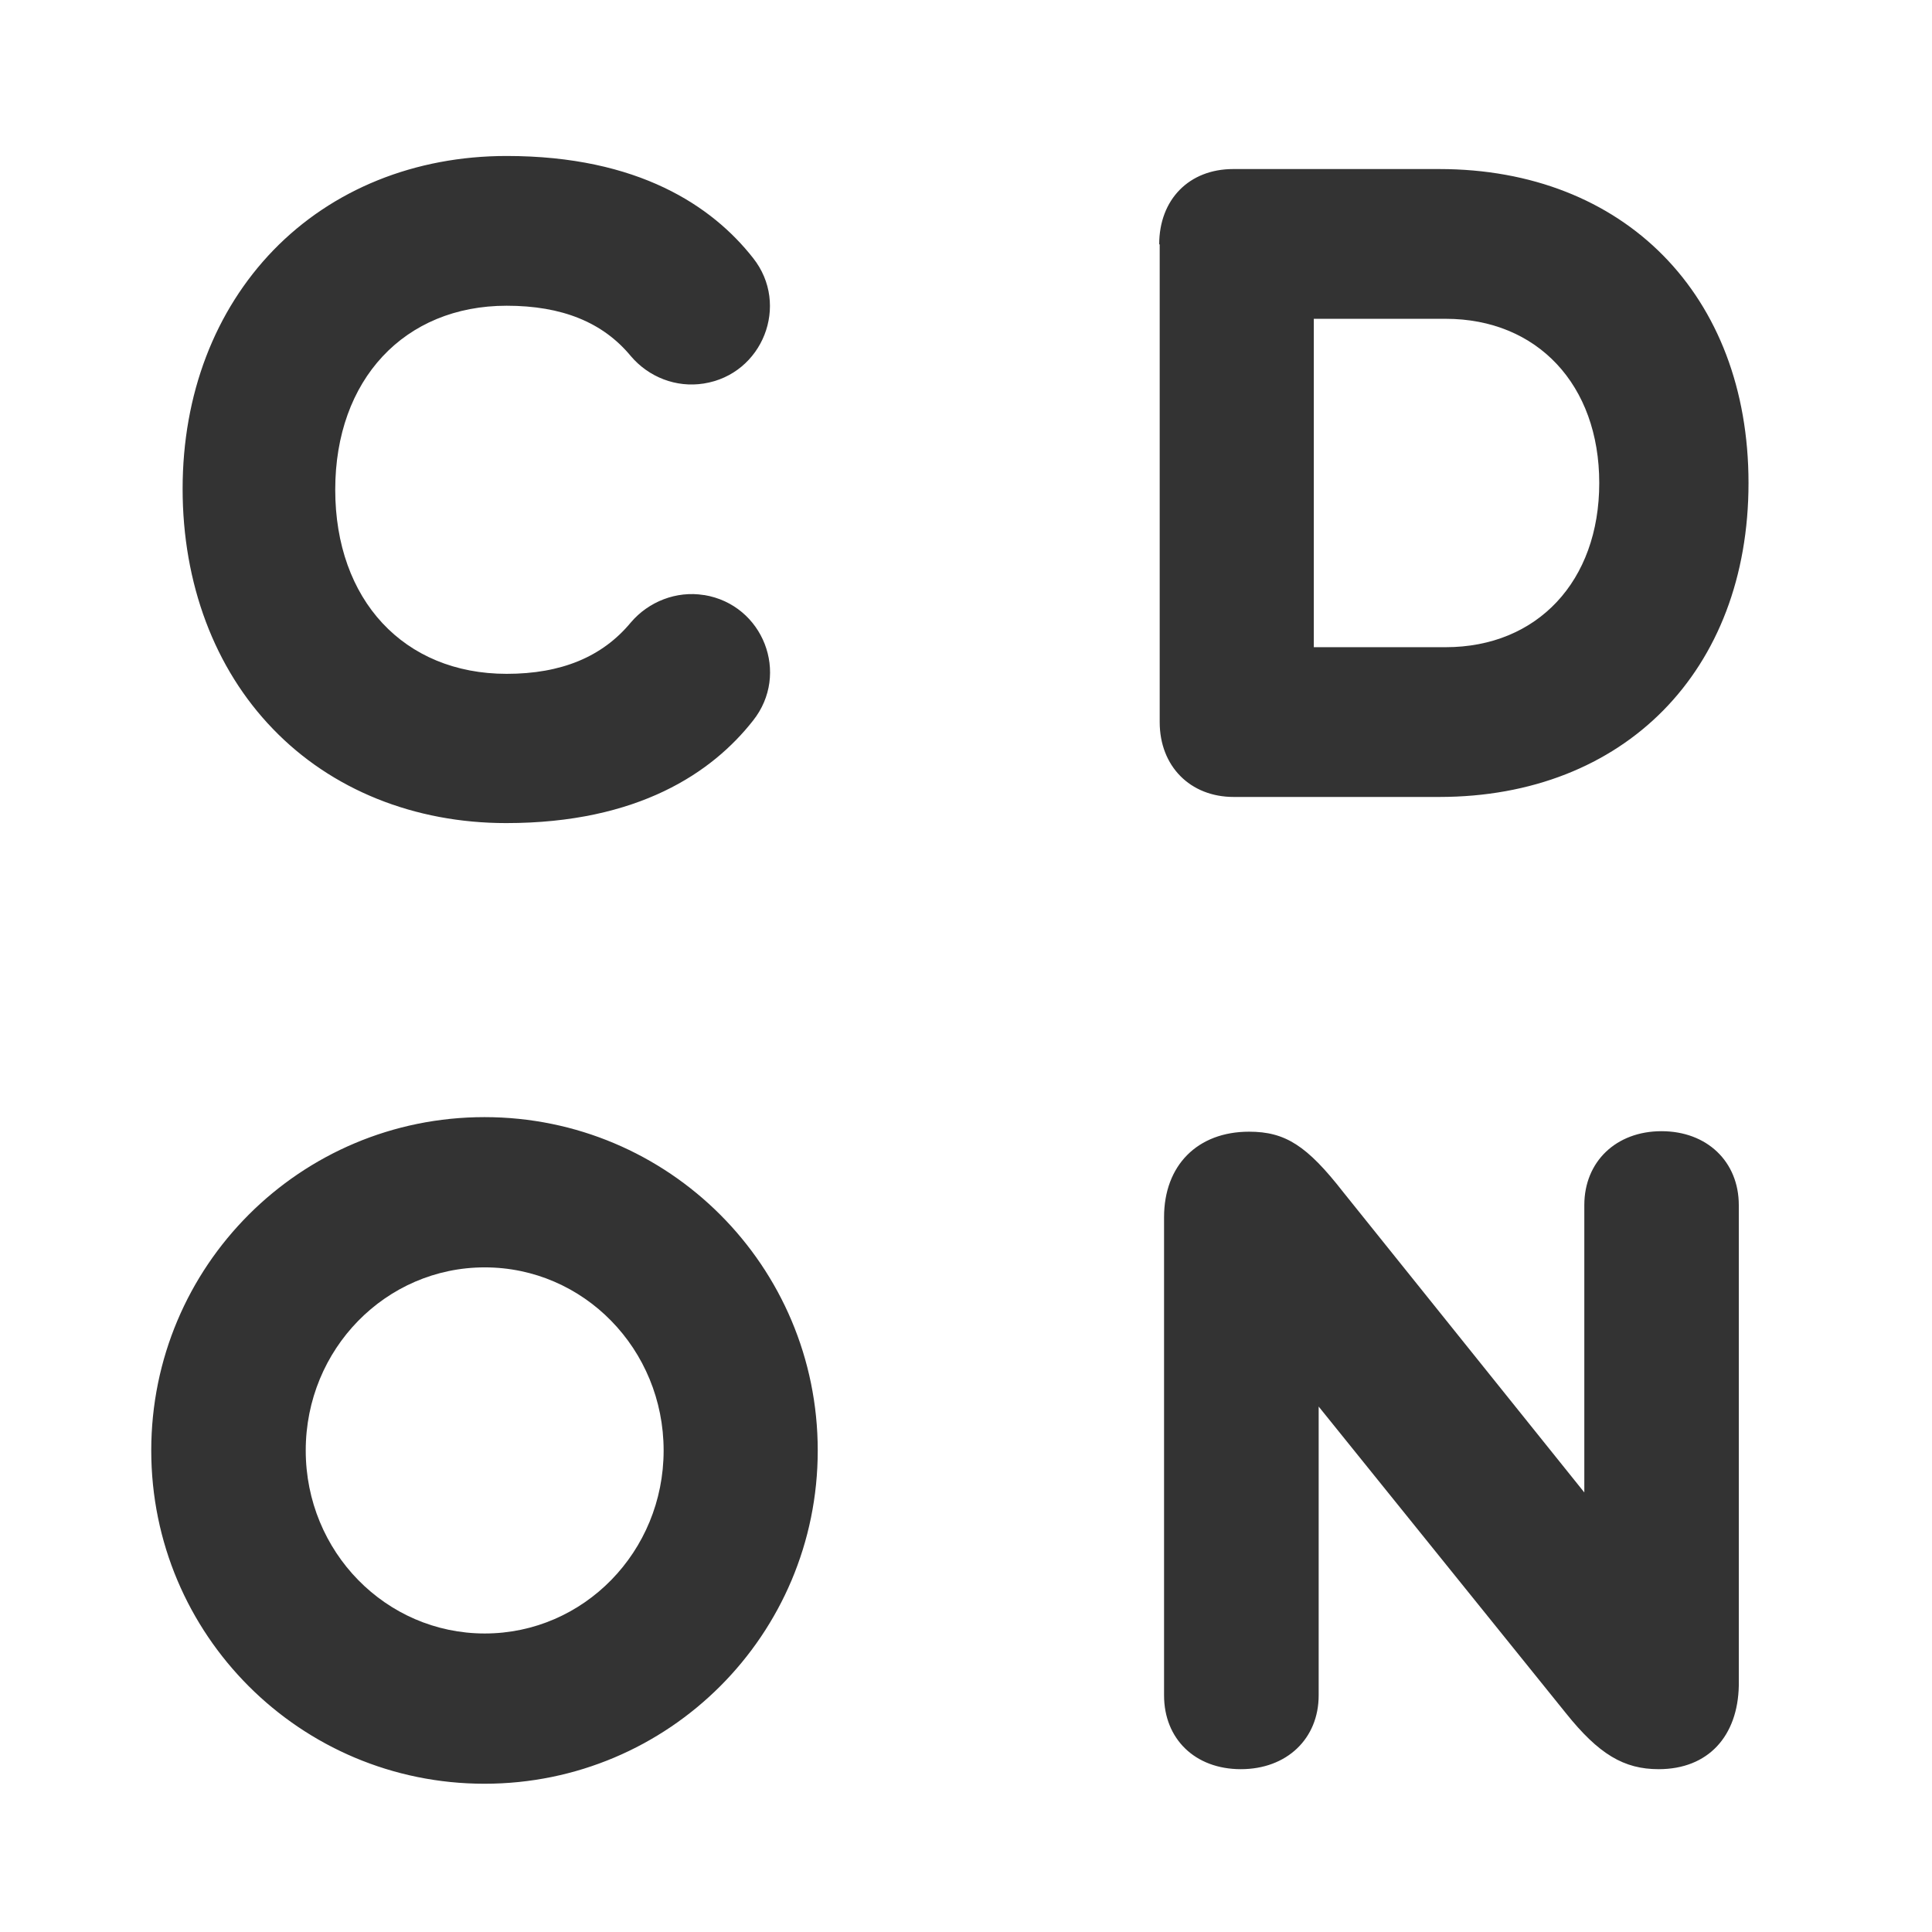 <svg version="1.2" xmlns="http://www.w3.org/2000/svg" viewBox="0 0 1552 1552" width="1552" height="1552"><rect x="0" y="0" width="1552" height="1552" fill="#333333" stroke="none"/><defs><clipPath clipPathUnits="userSpaceOnUse" id="cp1"><path d="m1552 0v1552h-1552v-1552z"/></clipPath></defs><style>.a{fill:#fff}</style><g clip-path="url(#cp1)"><path class="a" d="m389.4 1312.2c-79.5 0-143.8-65.7-143.8-147 0-81.4 64.3-147.1 143.8-147.1 79.5 0 143.7 65.7 143.7 147.1 0 81.3-64.2 147-143.7 147z"/><path class="a" d="m1284.7 388c0-78.8-49.7-131.9-123.4-131.9h-105.9v263.8h105.9c73.7 0 123.4-53.1 123.4-131.9z"/><path fill-rule="evenodd" class="a" d="m1552 0v1552h-1552v-1552zm-620.4 196.3v383.8c0 35.3 24.4 60.1 59.4 60.1h165.2c148.6 0 248.4-101.3 248.4-252.2 0-150.9-99.8-252.2-248.4-252.2h-165.6c-35.3 0-59.4 24.4-59.4 60.5zm-784.9 196.4c0 76 25.6 144.3 72.5 192.8 47 48.9 113.7 75.7 187.4 75.7 106.3 0 165.7-40.8 198.3-82.3 29.9-37.6 8.2-93.1-39.2-100.9h-0.4c-21.7-3.5-44.2 5.1-58.6 22.1-22.9 27.6-55.8 41.2-99.7 41.2-82.6 0-137.7-59.4-137.7-147.9 0-88.4 55.5-147.8 137.7-147.8 44.3 0 77.2 13.2 99.7 40.4 14.4 17 36.5 25.6 58.6 22.1 47.4-7.4 69.5-63.3 39.6-100.9-32.6-41.5-92-81.9-197.9-81.9-73.7 0-140 26.8-187.4 75.7-46.9 48.5-72.9 115.6-72.9 191.7zm510.2 772.5c0-148.1-119.7-267.8-267.7-267.8-148.1 0-267.7 119.7-267.7 267.8 0 148 119.6 267.7 267.7 267.7 148 0 267.7-119.7 267.7-267.7zm739.9 188.9v-386c0-35-25.6-59.4-62.1-59.4-36.4 0-62 24.4-62 59.4v230.8l-193.7-241.3c-29.1-37.3-46.5-48.5-75.6-48.5-41.5 0-68.3 27.1-68.3 68.7v384.1c0 34.9 24.8 59.3 61.7 59.3 36.8 0 62.5-24.4 62.5-59.3v-232l198.6 246.3c26.4 33 46.6 45 74.5 45 40 0 63.6-26.7 64.4-67.1z"/></g></svg>